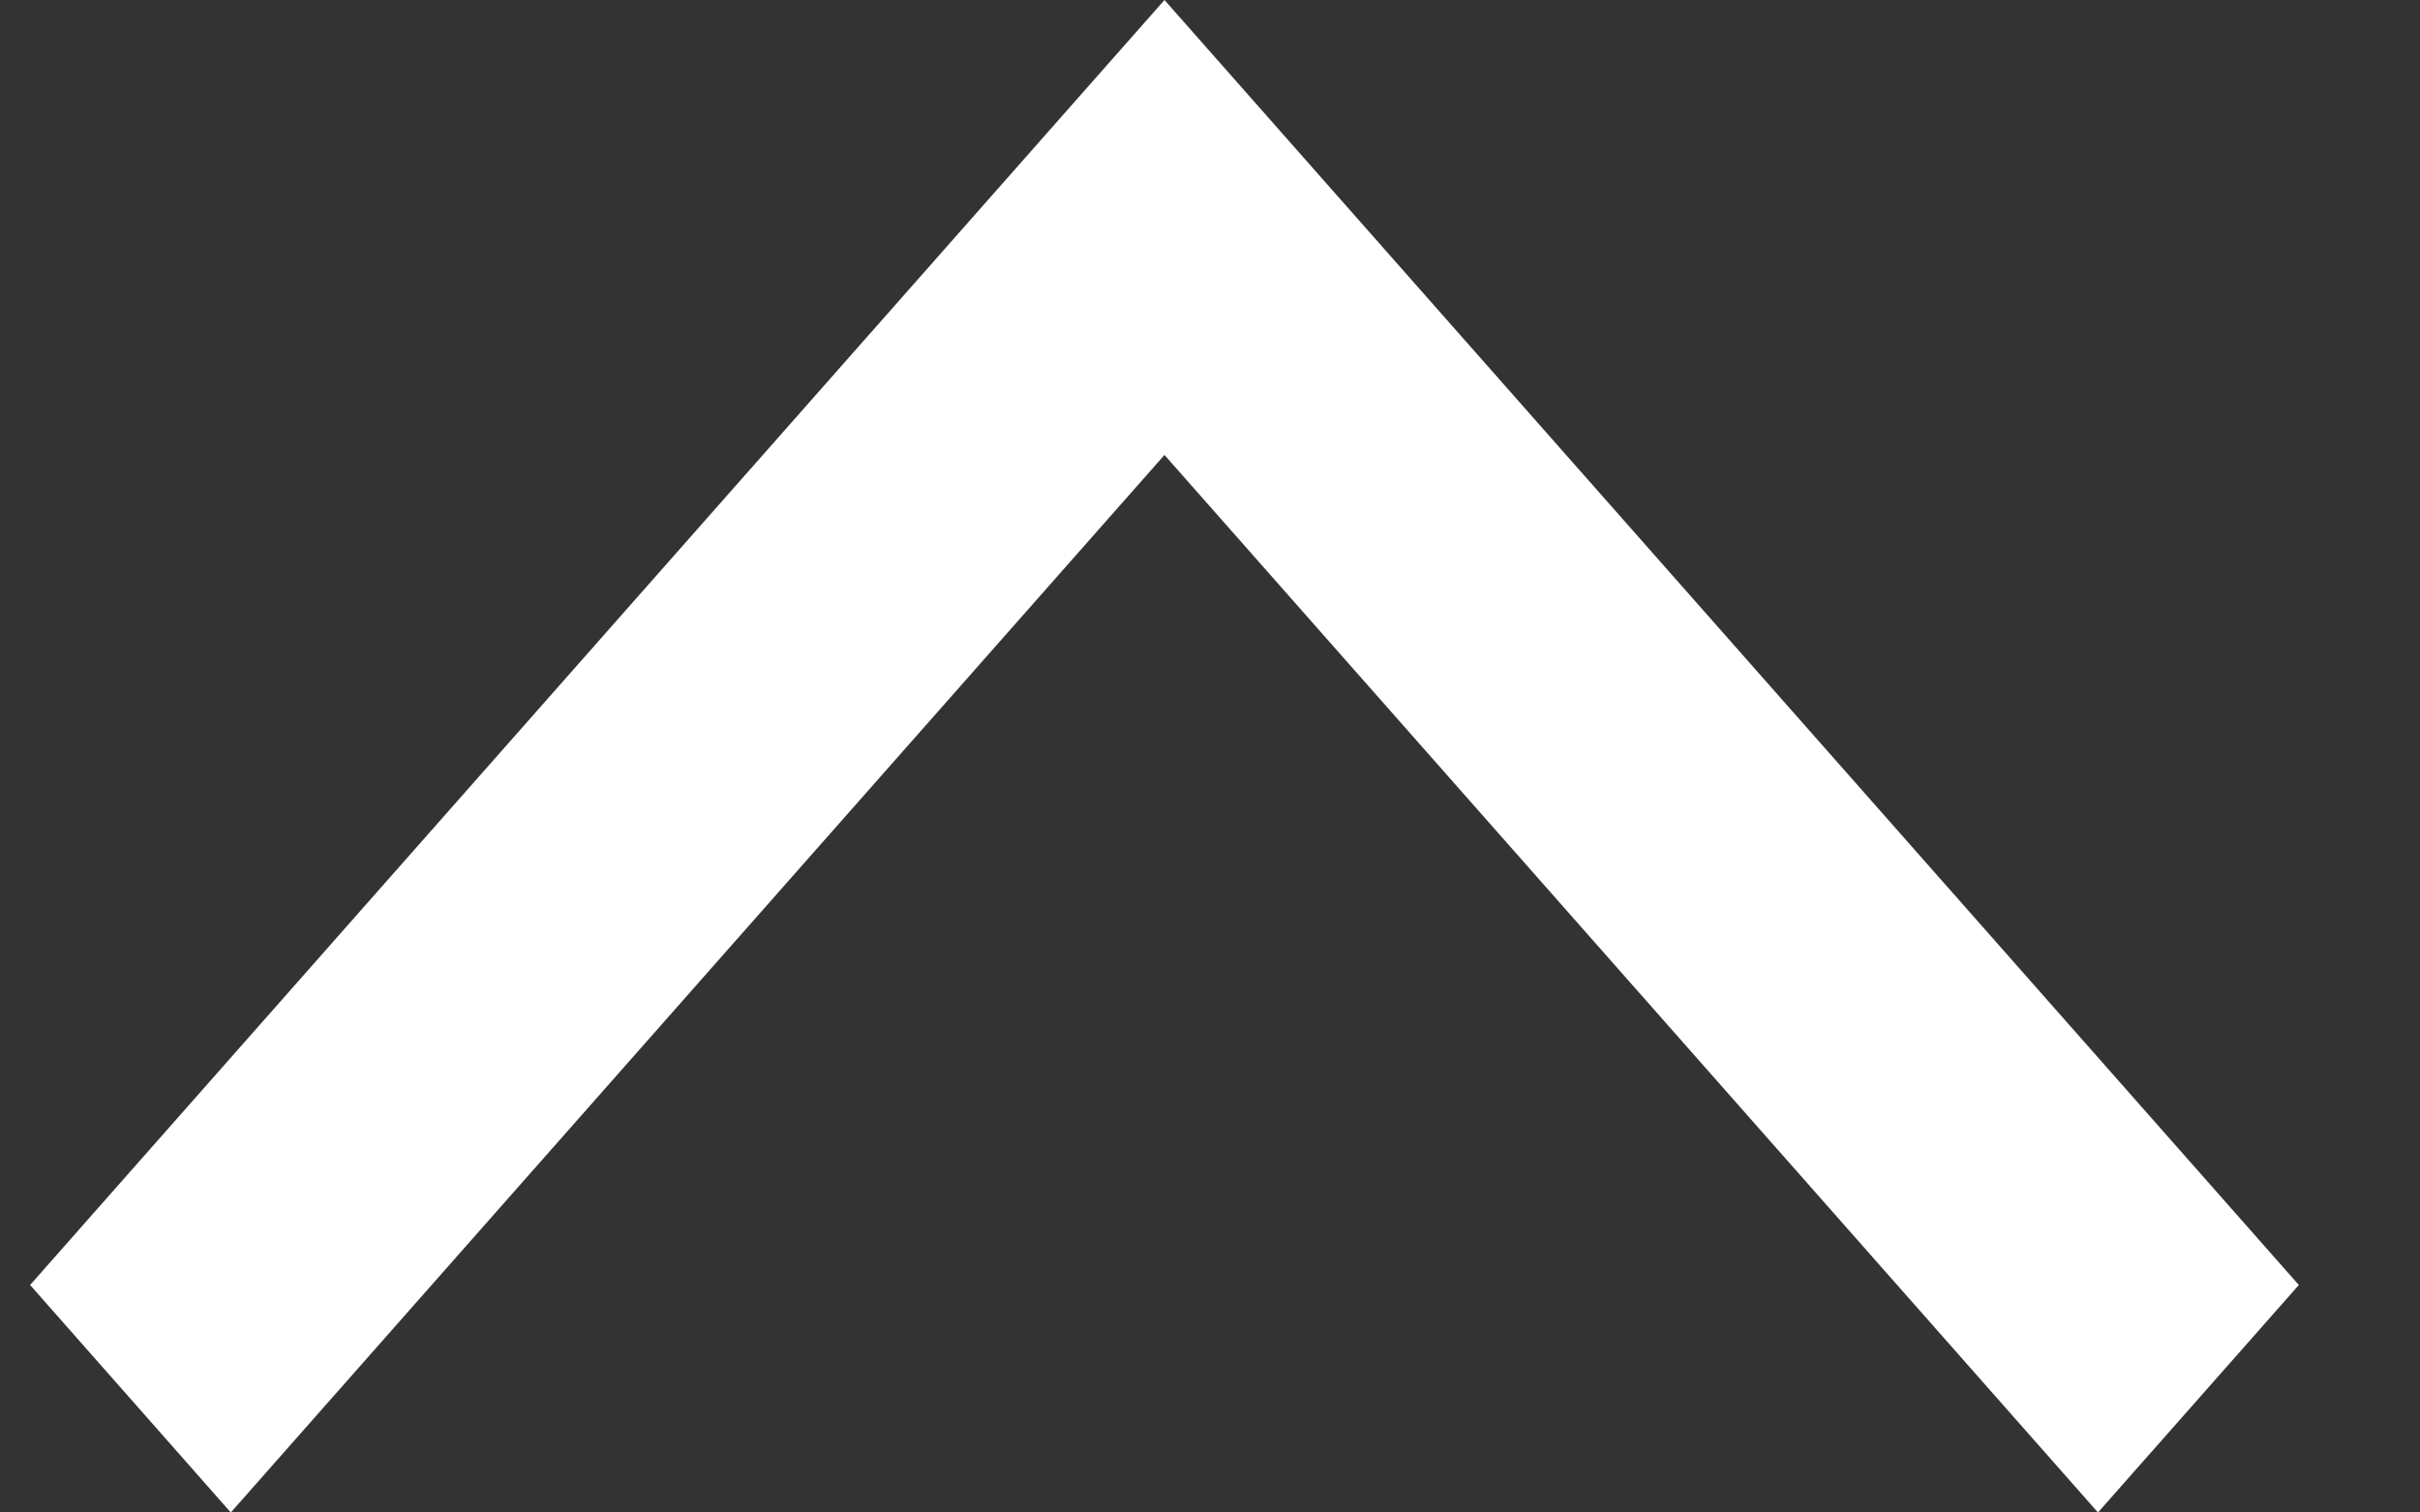 <svg width="16" height="10" viewBox="0 0 16 10" fill="none" xmlns="http://www.w3.org/2000/svg">
<rect x="0" y="0" width="16" height="10" fill="#333333" stroke="none"/>
<path d="M13.871 10L15.199 8.496L7.699 -3.27835e-07L0.199 8.496L1.526 10L7.699 3.008L13.871 10Z" fill="white"/>
</svg>
